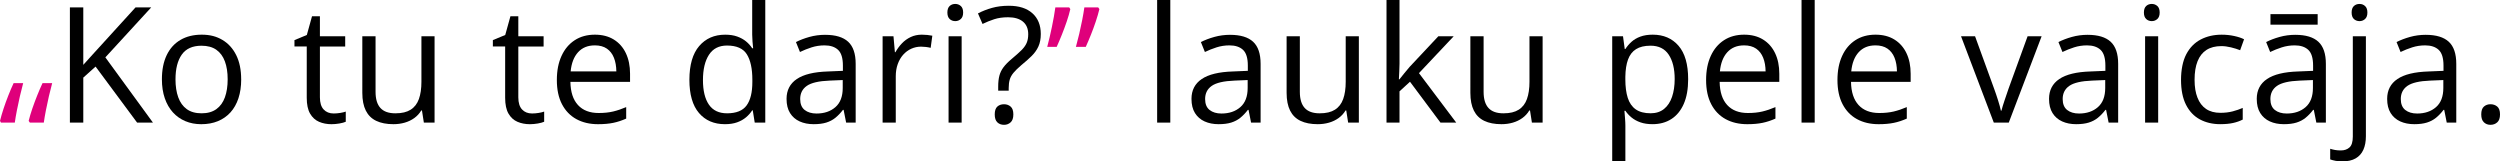 <?xml version="1.0" encoding="UTF-8"?>
<svg id="Layer_2" data-name="Layer 2" xmlns="http://www.w3.org/2000/svg" width="1900" height="122.65" viewBox="0 0 1900 122.65">
  <defs>
    <style>
      .cls-1 {
        fill: #df007b;
      }
    </style>
  </defs>
  <g id="Layer_1-2" data-name="Layer 1">
    <g>
      <path class="cls-1" d="M17.61,63.18c-.84,3.07-1.67,6.4-2.49,9.97s-1.57,7.1-2.25,10.57-1.22,6.63-1.62,9.46H.72l-.72-1.32c.72-2.91,1.63-6.03,2.72-9.34s2.31-6.64,3.62-9.97,2.65-6.46,4.01-9.37h7.25Zm22.04,0c-.84,3.07-1.67,6.4-2.49,9.97s-1.57,7.1-2.25,10.57-1.22,6.63-1.62,9.46h-10.6l-.9-1.32c.72-2.91,1.65-6.03,2.78-9.34s2.38-6.64,3.71-9.97,2.68-6.46,4.04-9.37h7.31Z"/>
      <path d="M116.24,93.18h-12.04l-31.56-42.58-9.34,8.38v34.19h-10.18V5.63h10.18V49.29c2.28-2.6,4.61-5.18,7.01-7.76s4.77-5.18,7.13-7.82L103,5.63h11.92l-34.85,37.97,36.17,49.59Z"/>
      <path d="M183.31,60.25c0,5.39-.7,10.2-2.1,14.43s-3.41,7.81-6.05,10.72-5.82,5.14-9.55,6.68-7.95,2.31-12.67,2.31c-4.39,0-8.41-.77-12.07-2.31s-6.81-3.76-9.46-6.68-4.71-6.49-6.17-10.72-2.19-9.04-2.19-14.43c0-7.19,1.22-13.3,3.65-18.36s5.92-8.9,10.45-11.56,9.93-3.98,16.2-3.98,11.23,1.34,15.72,4.01,7.98,6.54,10.48,11.59,3.74,11.15,3.74,18.3Zm-49.94,0c0,5.27,.7,9.84,2.1,13.71s3.55,6.87,6.47,8.98,6.67,3.17,11.26,3.17,8.29-1.06,11.23-3.17,5.1-5.11,6.5-8.98,2.1-8.44,2.1-13.71-.7-9.75-2.1-13.56-3.55-6.76-6.47-8.83-6.69-3.11-11.32-3.11c-6.83,0-11.83,2.26-15,6.77s-4.76,10.76-4.76,18.74Z"/>
      <path d="M253.56,86.24c1.64,0,3.31-.14,5.03-.42s3.11-.62,4.19-1.02v7.73c-1.16,.52-2.76,.96-4.82,1.32s-4.06,.54-6.02,.54c-3.47,0-6.63-.61-9.46-1.83s-5.1-3.28-6.8-6.2-2.55-6.95-2.55-12.1V35.33h-9.34v-4.85l9.4-3.89,3.95-14.25h5.99v15.21h19.22v7.79h-19.22v38.63c0,4.11,.95,7.19,2.84,9.22s4.42,3.05,7.58,3.05Z"/>
      <path d="M330.27,27.55V93.18h-8.14l-1.44-9.22h-.54c-1.36,2.28-3.11,4.19-5.27,5.75s-4.58,2.72-7.28,3.5-5.56,1.17-8.59,1.17c-5.19,0-9.54-.84-13.06-2.52s-6.16-4.27-7.93-7.79-2.66-8.02-2.66-13.53V27.55h10.06v42.28c0,5.47,1.24,9.55,3.71,12.25s6.25,4.04,11.32,4.04,8.75-.92,11.65-2.75,4.98-4.54,6.26-8.11,1.92-7.95,1.92-13.14V27.55h10Z"/>
      <path d="M404.35,86.24c1.64,0,3.31-.14,5.03-.42s3.11-.62,4.19-1.02v7.73c-1.16,.52-2.76,.96-4.82,1.32s-4.06,.54-6.02,.54c-3.47,0-6.63-.61-9.46-1.83s-5.1-3.28-6.8-6.2-2.55-6.95-2.55-12.1V35.33h-9.34v-4.85l9.4-3.89,3.95-14.25h5.99v15.21h19.22v7.79h-19.22v38.63c0,4.11,.95,7.19,2.84,9.22s4.42,3.05,7.58,3.05Z"/>
      <path d="M452.14,26.35c5.59,0,10.38,1.24,14.37,3.71s7.05,5.94,9.16,10.39,3.17,9.65,3.17,15.6v6.17h-45.33c.12,7.71,2.04,13.57,5.75,17.61s8.94,6.05,15.69,6.05c4.15,0,7.83-.38,11.02-1.14s6.51-1.88,9.94-3.35v8.74c-3.31,1.48-6.6,2.56-9.85,3.23s-7.1,1.02-11.53,1.02c-6.31,0-11.81-1.29-16.5-3.86s-8.33-6.36-10.93-11.35-3.89-11.1-3.89-18.33,1.19-13.18,3.56-18.36,5.73-9.15,10.06-11.95,9.43-4.19,15.3-4.19Zm-.12,8.14c-5.31,0-9.54,1.74-12.7,5.21s-5.03,8.32-5.63,14.55h34.73c-.04-3.91-.65-7.36-1.83-10.33s-2.96-5.29-5.36-6.95-5.47-2.49-9.22-2.49Z"/>
      <path d="M550.95,94.38c-8.3,0-14.88-2.83-19.73-8.5-4.85-5.67-7.28-14.09-7.28-25.27s2.48-19.83,7.43-25.6,11.54-8.65,19.76-8.65c3.47,0,6.51,.46,9.1,1.38s4.83,2.15,6.71,3.68,3.45,3.28,4.73,5.24h.72c-.16-1.24-.32-2.93-.48-5.09s-.24-3.91-.24-5.27V0h9.94V93.18h-8.02l-1.5-9.34h-.42c-1.24,1.96-2.8,3.73-4.7,5.33s-4.15,2.86-6.77,3.8-5.7,1.41-9.25,1.41Zm1.56-8.26c7.03,0,12-2,14.91-5.99s4.37-9.92,4.37-17.79v-1.8c0-8.34-1.39-14.75-4.16-19.22s-7.82-6.71-15.12-6.71c-6.11,0-10.68,2.35-13.71,7.04s-4.55,11.09-4.55,19.19,1.51,14.29,4.52,18.68,7.6,6.59,13.74,6.59Z"/>
      <path d="M627.19,26.47c7.83,0,13.63,1.76,17.43,5.27s5.69,9.12,5.69,16.83v44.61h-7.25l-1.92-9.7h-.48c-1.84,2.4-3.75,4.4-5.75,6.02s-4.3,2.83-6.92,3.65-5.82,1.23-9.61,1.23c-3.99,0-7.54-.7-10.63-2.1s-5.53-3.51-7.31-6.35-2.66-6.43-2.66-10.78c0-6.55,2.6-11.58,7.79-15.09s13.1-5.43,23.71-5.75l11.32-.48v-4.01c0-5.67-1.22-9.64-3.65-11.92s-5.87-3.41-10.3-3.41c-3.43,0-6.71,.5-9.82,1.5s-6.07,2.18-8.86,3.53l-3.05-7.55c2.95-1.52,6.35-2.81,10.18-3.89s7.87-1.62,12.1-1.62Zm13.29,34.37l-10,.42c-8.18,.32-13.95,1.66-17.31,4.01s-5.03,5.69-5.03,10c0,3.75,1.14,6.53,3.41,8.32s5.29,2.69,9.04,2.69c5.83,0,10.6-1.62,14.31-4.85s5.57-8.08,5.57-14.55v-6.05Z"/>
      <path d="M700.61,26.35c1.32,0,2.69,.07,4.13,.21s2.71,.33,3.83,.57l-1.26,9.22c-1.08-.28-2.28-.5-3.59-.66s-2.56-.24-3.71-.24c-2.63,0-5.12,.53-7.46,1.59s-4.38,2.58-6.14,4.55-3.13,4.35-4.13,7.13-1.5,5.86-1.5,9.25v35.21h-10V27.55h8.26l1.08,12.1h.42c1.36-2.44,2.99-4.66,4.91-6.68s4.14-3.62,6.68-4.82,5.36-1.8,8.47-1.8Z"/>
      <path d="M726,2.99c1.64,0,3.04,.53,4.22,1.59s1.77,2.7,1.77,4.94-.59,3.83-1.77,4.91-2.59,1.62-4.22,1.62-3.14-.54-4.28-1.62-1.71-2.71-1.71-4.91,.57-3.88,1.71-4.94,2.57-1.59,4.28-1.59Zm4.85,24.55V93.18h-9.94V27.55h9.94Z"/>
      <path d="M758.63,68.87v-3.11c0-3.19,.3-5.94,.9-8.23s1.65-4.44,3.14-6.44,3.58-4.11,6.26-6.35c3.11-2.6,5.58-4.8,7.4-6.62s3.12-3.64,3.92-5.48,1.2-4.05,1.2-6.65c0-4.15-1.34-7.34-4.01-9.55s-6.45-3.32-11.32-3.32c-3.95,0-7.47,.5-10.54,1.5s-6.03,2.2-8.86,3.59l-3.47-8.02c3.27-1.72,6.83-3.11,10.66-4.19s8.1-1.62,12.82-1.62c7.71,0,13.67,1.91,17.91,5.72s6.35,9.05,6.35,15.72c0,3.71-.6,6.88-1.8,9.49s-2.89,5.01-5.09,7.19-4.79,4.48-7.79,6.92c-2.63,2.24-4.65,4.2-6.05,5.9s-2.36,3.43-2.87,5.21-.78,3.9-.78,6.38v1.98h-7.96Zm-2.63,18.09c0-2.79,.66-4.78,1.98-5.96s3.01-1.77,5.09-1.77c1.96,0,3.62,.59,5,1.77s2.07,3.16,2.07,5.96-.69,4.76-2.07,6.02-3.04,1.89-5,1.89c-2.08,0-3.77-.63-5.09-1.89s-1.98-3.26-1.98-6.02Z"/>
      <path class="cls-1" d="M812.59,5.63l.84,1.32c-.68,2.95-1.59,6.1-2.72,9.43s-2.37,6.65-3.68,9.94-2.63,6.4-3.95,9.31h-7.19c.6-2.28,1.21-4.71,1.83-7.31s1.2-5.23,1.74-7.9,1.04-5.27,1.5-7.79,.83-4.85,1.11-7.01h10.54Zm22.04,0l.9,1.32c-.72,2.95-1.64,6.1-2.75,9.43s-2.34,6.65-3.65,9.94-2.63,6.4-3.95,9.31h-7.49c.84-3.03,1.68-6.33,2.52-9.88s1.6-7.09,2.28-10.6,1.22-6.69,1.62-9.52h10.54Z"/>
      <path d="M889.43,93.18h-10V0h10V93.18Z"/>
      <path d="M934.94,26.47c7.83,0,13.63,1.76,17.43,5.27s5.69,9.12,5.69,16.83v44.61h-7.25l-1.92-9.7h-.48c-1.84,2.4-3.75,4.4-5.75,6.02s-4.3,2.83-6.92,3.65-5.82,1.23-9.61,1.23c-3.99,0-7.54-.7-10.63-2.1s-5.53-3.51-7.31-6.35-2.66-6.43-2.66-10.78c0-6.55,2.6-11.58,7.79-15.09s13.1-5.43,23.71-5.75l11.32-.48v-4.01c0-5.67-1.22-9.64-3.65-11.92s-5.87-3.41-10.3-3.41c-3.43,0-6.71,.5-9.82,1.5s-6.07,2.18-8.86,3.53l-3.05-7.55c2.95-1.52,6.35-2.81,10.18-3.89s7.87-1.62,12.1-1.62Zm13.29,34.37l-10,.42c-8.18,.32-13.95,1.66-17.31,4.01s-5.03,5.69-5.03,10c0,3.75,1.14,6.53,3.41,8.32s5.29,2.69,9.04,2.69c5.83,0,10.6-1.62,14.31-4.85s5.57-8.08,5.57-14.55v-6.05Z"/>
      <path d="M1032.73,27.55V93.18h-8.14l-1.44-9.22h-.54c-1.36,2.28-3.11,4.19-5.27,5.75s-4.58,2.72-7.28,3.5-5.56,1.17-8.59,1.17c-5.19,0-9.54-.84-13.06-2.52s-6.16-4.27-7.93-7.79-2.66-8.02-2.66-13.53V27.55h10.06v42.28c0,5.47,1.24,9.55,3.71,12.25s6.25,4.04,11.32,4.04,8.75-.92,11.65-2.75,4.98-4.54,6.26-8.11,1.92-7.95,1.92-13.14V27.55h10Z"/>
      <path d="M1063.63,0V48.39c0,1.6-.06,3.54-.18,5.84s-.22,4.32-.3,6.08h.42c.84-1.04,2.07-2.58,3.68-4.61s2.98-3.67,4.1-4.91l21.8-23.24h11.68l-26.41,28.03,28.33,37.61h-11.98l-23.18-31.08-7.96,7.31v23.77h-9.88V0h9.88Z"/>
      <path d="M1172.39,27.55V93.18h-8.14l-1.44-9.22h-.54c-1.36,2.28-3.11,4.19-5.27,5.75s-4.58,2.72-7.28,3.5-5.56,1.17-8.59,1.17c-5.19,0-9.54-.84-13.06-2.52s-6.16-4.27-7.93-7.79-2.66-8.02-2.66-13.53V27.55h10.06v42.28c0,5.47,1.24,9.55,3.71,12.25s6.25,4.04,11.32,4.04,8.75-.92,11.65-2.75,4.98-4.54,6.26-8.11,1.92-7.95,1.92-13.14V27.55h10Z"/>
      <path d="M1256.11,26.35c8.18,0,14.71,2.81,19.58,8.44,4.87,5.63,7.31,14.09,7.31,25.39,0,7.47-1.12,13.73-3.35,18.8s-5.38,8.9-9.43,11.5-8.83,3.89-14.34,3.89c-3.47,0-6.53-.46-9.16-1.38s-4.89-2.16-6.77-3.71-3.43-3.25-4.67-5.09h-.72c.12,1.56,.27,3.43,.45,5.63s.27,4.11,.27,5.75v26.95h-10V27.55h8.2l1.32,9.7h.48c1.28-2,2.83-3.82,4.67-5.48s4.08-2.97,6.74-3.95,5.8-1.47,9.43-1.47Zm-1.74,8.38c-4.55,0-8.21,.88-10.99,2.63s-4.8,4.38-6.08,7.87-1.96,7.87-2.04,13.14v1.92c0,5.55,.61,10.24,1.83,14.07s3.23,6.75,6.05,8.74,6.6,2.99,11.35,2.99c4.07,0,7.47-1.1,10.18-3.29s4.74-5.26,6.08-9.19,2.01-8.45,2.01-13.56c0-7.75-1.51-13.9-4.52-18.47s-7.64-6.86-13.86-6.86Z"/>
      <path d="M1325.57,26.35c5.59,0,10.38,1.24,14.37,3.71s7.05,5.94,9.16,10.39c2.12,4.45,3.17,9.65,3.17,15.6v6.17h-45.33c.12,7.71,2.04,13.57,5.75,17.61s8.94,6.05,15.69,6.05c4.15,0,7.83-.38,11.02-1.14s6.51-1.88,9.94-3.35v8.74c-3.31,1.48-6.6,2.56-9.85,3.23s-7.1,1.02-11.53,1.02c-6.31,0-11.81-1.29-16.5-3.86s-8.33-6.36-10.93-11.35-3.89-11.1-3.89-18.33,1.19-13.18,3.56-18.36,5.73-9.15,10.06-11.95,9.43-4.19,15.3-4.19Zm-.12,8.14c-5.31,0-9.54,1.74-12.7,5.21s-5.03,8.32-5.63,14.55h34.73c-.04-3.91-.65-7.36-1.83-10.33s-2.96-5.29-5.36-6.95-5.47-2.49-9.22-2.49Z"/>
      <path d="M1379.17,93.18h-10V0h10V93.18Z"/>
      <path d="M1425.4,26.35c5.59,0,10.38,1.24,14.37,3.71s7.05,5.94,9.16,10.39c2.12,4.45,3.17,9.65,3.17,15.6v6.17h-45.33c.12,7.71,2.04,13.57,5.75,17.61s8.94,6.05,15.69,6.05c4.15,0,7.83-.38,11.02-1.14s6.51-1.88,9.94-3.35v8.74c-3.31,1.48-6.6,2.56-9.85,3.23s-7.1,1.02-11.53,1.02c-6.31,0-11.81-1.29-16.5-3.86s-8.33-6.36-10.93-11.35-3.89-11.1-3.89-18.33,1.19-13.18,3.56-18.36,5.73-9.15,10.06-11.95,9.43-4.19,15.3-4.19Zm-.12,8.14c-5.31,0-9.54,1.74-12.7,5.21s-5.03,8.32-5.63,14.55h34.73c-.04-3.91-.65-7.36-1.83-10.33s-2.96-5.29-5.36-6.95-5.47-2.49-9.22-2.49Z"/>
      <path d="M1515.29,93.18l-24.91-65.63h10.66l14.43,39.7c1,2.71,2.02,5.71,3.05,8.98s1.76,5.91,2.16,7.9h.42c.48-2,1.28-4.64,2.4-7.93s2.14-6.28,3.05-8.95l14.43-39.7h10.66l-24.97,65.63h-11.38Z"/>
      <path d="M1586.68,26.47c7.83,0,13.63,1.76,17.43,5.27s5.69,9.12,5.69,16.83v44.61h-7.25l-1.92-9.7h-.48c-1.84,2.4-3.75,4.4-5.75,6.02s-4.3,2.83-6.92,3.65-5.82,1.23-9.61,1.23c-3.99,0-7.54-.7-10.63-2.1s-5.53-3.51-7.31-6.35-2.66-6.43-2.66-10.78c0-6.55,2.6-11.58,7.79-15.09s13.1-5.43,23.71-5.75l11.32-.48v-4.01c0-5.67-1.22-9.64-3.65-11.92s-5.87-3.41-10.3-3.41c-3.43,0-6.71,.5-9.82,1.5s-6.07,2.18-8.86,3.53l-3.05-7.55c2.95-1.52,6.35-2.81,10.18-3.89s7.87-1.62,12.1-1.62Zm13.29,34.37l-10,.42c-8.18,.32-13.95,1.66-17.31,4.01s-5.03,5.69-5.03,10c0,3.75,1.14,6.53,3.41,8.32s5.29,2.69,9.04,2.69c5.83,0,10.6-1.62,14.31-4.85s5.57-8.08,5.57-14.55v-6.05Z"/>
      <path d="M1635.36,2.99c1.64,0,3.04,.53,4.22,1.59s1.77,2.7,1.77,4.94-.59,3.83-1.77,4.91-2.59,1.62-4.22,1.62-3.14-.54-4.28-1.62-1.71-2.71-1.71-4.91,.57-3.88,1.71-4.94,2.57-1.59,4.28-1.59Zm4.85,24.55V93.18h-9.94V27.55h9.94Z"/>
      <path d="M1687.52,94.38c-5.91,0-11.12-1.22-15.63-3.65s-8.02-6.15-10.54-11.14-3.77-11.28-3.77-18.86,1.33-14.44,3.98-19.49,6.32-8.79,10.99-11.23,9.98-3.65,15.93-3.65c3.27,0,6.44,.33,9.49,.99s5.56,1.49,7.52,2.49l-2.99,8.32c-2-.8-4.3-1.52-6.92-2.16s-5.06-.96-7.34-.96c-4.55,0-8.33,.98-11.35,2.93s-5.27,4.83-6.77,8.62-2.25,8.46-2.25,14.01,.73,9.84,2.19,13.59,3.63,6.62,6.53,8.59,6.52,2.96,10.87,2.96c3.47,0,6.61-.37,9.4-1.11s5.33-1.61,7.61-2.61v8.86c-2.2,1.12-4.64,1.98-7.34,2.58s-5.9,.9-9.61,.9Z"/>
      <path d="M1744.54,26.47c7.83,0,13.63,1.76,17.43,5.27s5.69,9.12,5.69,16.83v44.61h-7.25l-1.92-9.7h-.48c-1.84,2.4-3.75,4.4-5.75,6.02s-4.3,2.83-6.92,3.65-5.82,1.23-9.61,1.23c-3.99,0-7.54-.7-10.63-2.1s-5.53-3.51-7.31-6.35-2.66-6.43-2.66-10.78c0-6.55,2.6-11.58,7.79-15.09s13.1-5.43,23.71-5.75l11.32-.48v-4.01c0-5.67-1.22-9.64-3.65-11.92s-5.87-3.41-10.3-3.41c-3.43,0-6.71,.5-9.82,1.5s-6.07,2.18-8.86,3.53l-3.05-7.55c2.95-1.52,6.35-2.81,10.18-3.89s7.87-1.62,12.1-1.62Zm13.29,34.37l-10,.42c-8.18,.32-13.95,1.66-17.31,4.01s-5.03,5.69-5.03,10c0,3.75,1.14,6.53,3.41,8.32s5.29,2.69,9.04,2.69c5.83,0,10.6-1.62,14.31-4.85s5.57-8.08,5.57-14.55v-6.05Zm3.59-50.12v8.02h-35.87V10.72h35.87Z"/>
      <path d="M1780.23,122.65c-2.04,0-3.81-.15-5.33-.45s-2.83-.65-3.95-1.05v-8.08c1.24,.4,2.5,.71,3.77,.93s2.71,.33,4.31,.33c2.71,0,4.91-.76,6.59-2.28s2.52-4.27,2.52-8.26V27.55h9.94V103.54c0,3.99-.64,7.42-1.92,10.27s-3.23,5.04-5.87,6.56-5.99,2.28-10.06,2.28Zm7.01-113.12c0-2.24,.57-3.88,1.71-4.94s2.57-1.59,4.28-1.59,3.04,.53,4.22,1.59,1.77,2.7,1.77,4.94-.59,3.83-1.77,4.91-2.59,1.62-4.22,1.62-3.14-.54-4.28-1.62-1.71-2.71-1.71-4.91Z"/>
      <path d="M1843.65,26.47c7.83,0,13.63,1.76,17.43,5.27s5.69,9.12,5.69,16.83v44.61h-7.25l-1.92-9.7h-.48c-1.84,2.4-3.75,4.4-5.75,6.02s-4.3,2.83-6.92,3.65-5.82,1.23-9.61,1.23c-3.99,0-7.54-.7-10.63-2.1s-5.53-3.51-7.31-6.35-2.66-6.43-2.66-10.78c0-6.55,2.6-11.58,7.79-15.09s13.1-5.43,23.71-5.75l11.32-.48v-4.01c0-5.67-1.22-9.64-3.65-11.92s-5.87-3.41-10.3-3.41c-3.43,0-6.71,.5-9.82,1.5s-6.07,2.18-8.86,3.53l-3.05-7.55c2.95-1.52,6.35-2.81,10.18-3.89s7.87-1.62,12.1-1.62Zm13.29,34.37l-10,.42c-8.18,.32-13.95,1.66-17.31,4.01s-5.03,5.69-5.03,10c0,3.75,1.14,6.53,3.41,8.32s5.29,2.69,9.04,2.69c5.83,0,10.6-1.62,14.31-4.85s5.57-8.08,5.57-14.55v-6.05Z"/>
      <path d="M1885.75,86.95c0-2.79,.68-4.78,2.04-5.96s3.01-1.77,4.97-1.77,3.75,.59,5.15,1.77,2.1,3.16,2.1,5.96-.7,4.76-2.1,6.02-3.11,1.89-5.15,1.89-3.61-.63-4.97-1.89-2.04-3.26-2.04-6.02Z"/>
    </g>
  </g>
</svg>